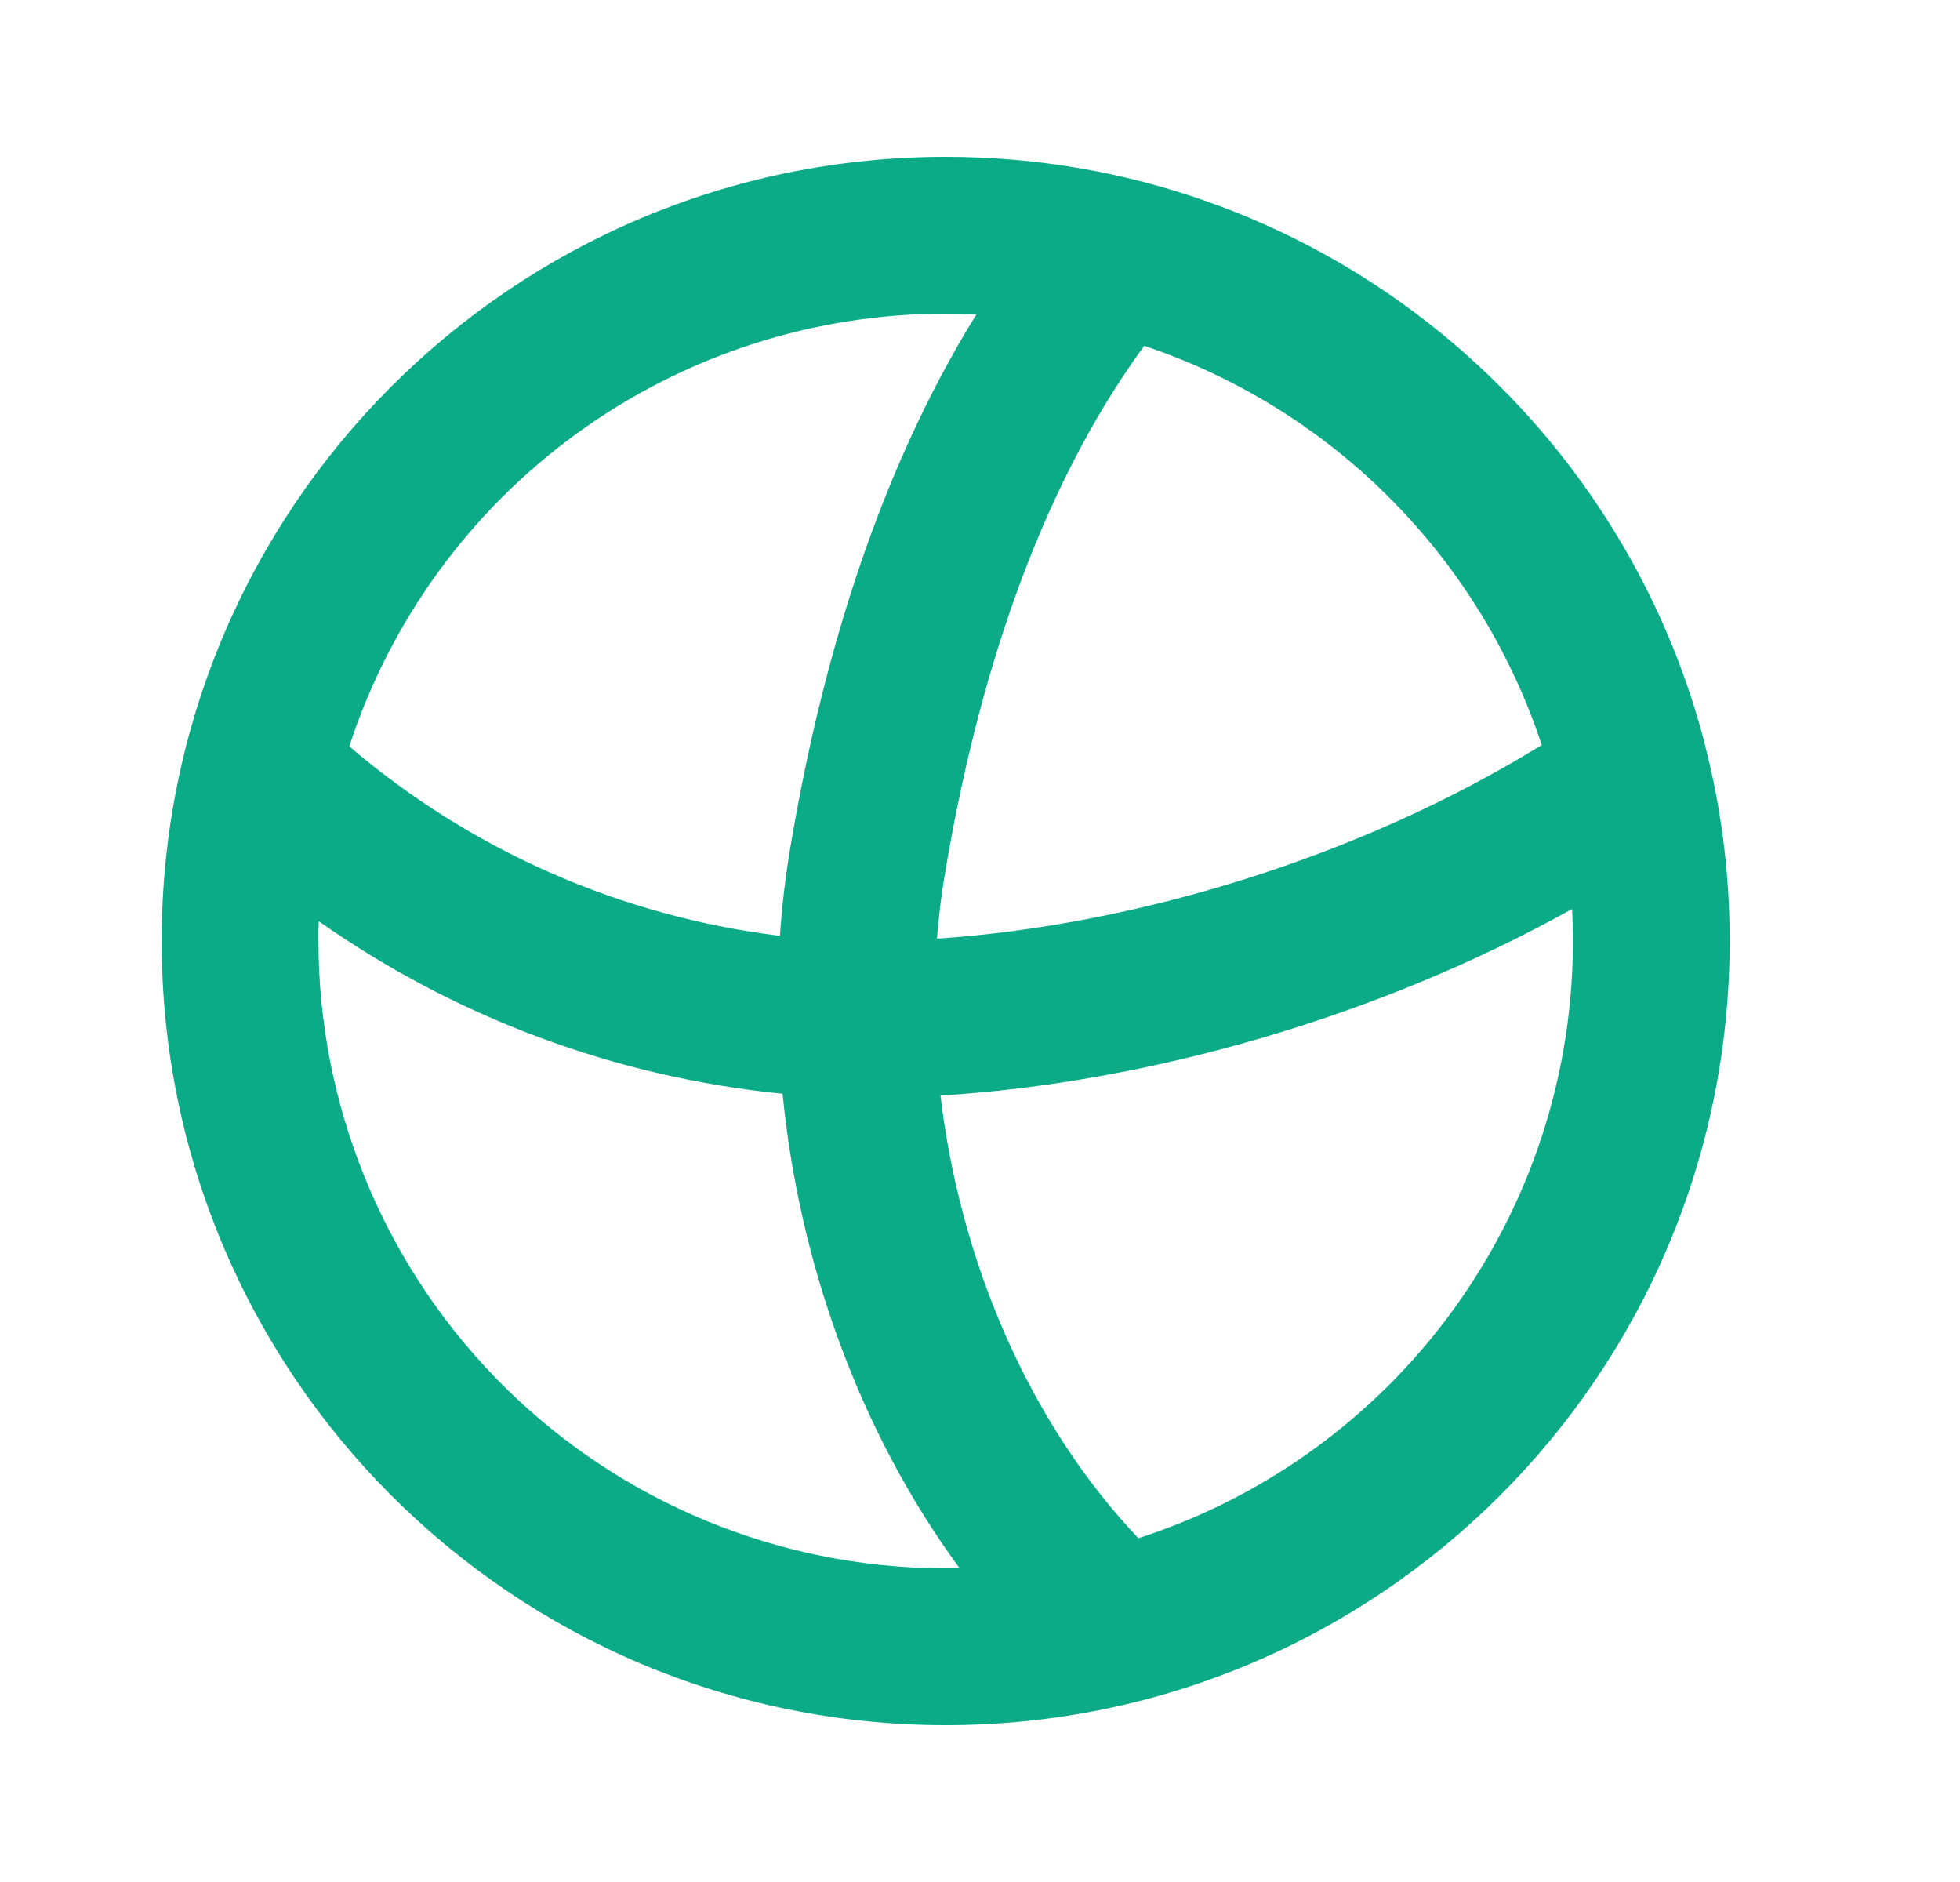 <svg width="25" height="24" viewBox="0 0 25 24" fill="none" xmlns="http://www.w3.org/2000/svg">
<g clip-path="url(#clip0_79_137)">
<path fill-rule="evenodd" clip-rule="evenodd" d="M12.062 2C16.697 2 20.595 5.152 21.73 9.43L21.8 9.717C21.973 10.45 22.062 11.215 22.062 12C22.062 17.523 17.585 22 12.062 22C6.54 22 2.062 17.523 2.062 12C2.062 6.477 6.54 2 12.062 2ZM4.066 11.748L4.062 11.874V12C4.063 14.078 4.871 16.075 6.318 17.568C7.764 19.06 9.735 19.931 11.812 19.996L12.062 20L12.239 19.998C10.95 18.241 10.191 16.082 9.982 13.948C7.854 13.737 5.816 12.979 4.066 11.748ZM20.052 11.592C17.566 12.976 14.637 13.809 11.996 13.971C12.245 16.074 13.118 18.138 14.52 19.616C16.197 19.075 17.648 17.995 18.649 16.544C19.65 15.093 20.143 13.352 20.052 11.592ZM14.595 4.409C13.216 6.296 12.45 8.753 12.049 11.164C12.004 11.431 11.972 11.7 11.951 11.97C14.489 11.8 17.357 10.927 19.665 9.5C19.273 8.316 18.611 7.239 17.731 6.356C16.851 5.472 15.777 4.806 14.595 4.41M12.062 4C10.374 3.999 8.729 4.533 7.363 5.524C5.996 6.515 4.978 7.913 4.455 9.518C6.009 10.846 7.92 11.686 9.948 11.934C9.973 11.563 10.016 11.197 10.076 10.836C10.453 8.576 11.152 6.109 12.454 4.009C12.325 4.003 12.194 4 12.062 4Z" fill="#0BAB88"/>
</g>
<defs>
<clipPath id="clip0_79_137">
<rect width="24" height="24" fill="white" transform="translate(0.062)"/>
</clipPath>
</defs>
</svg>
